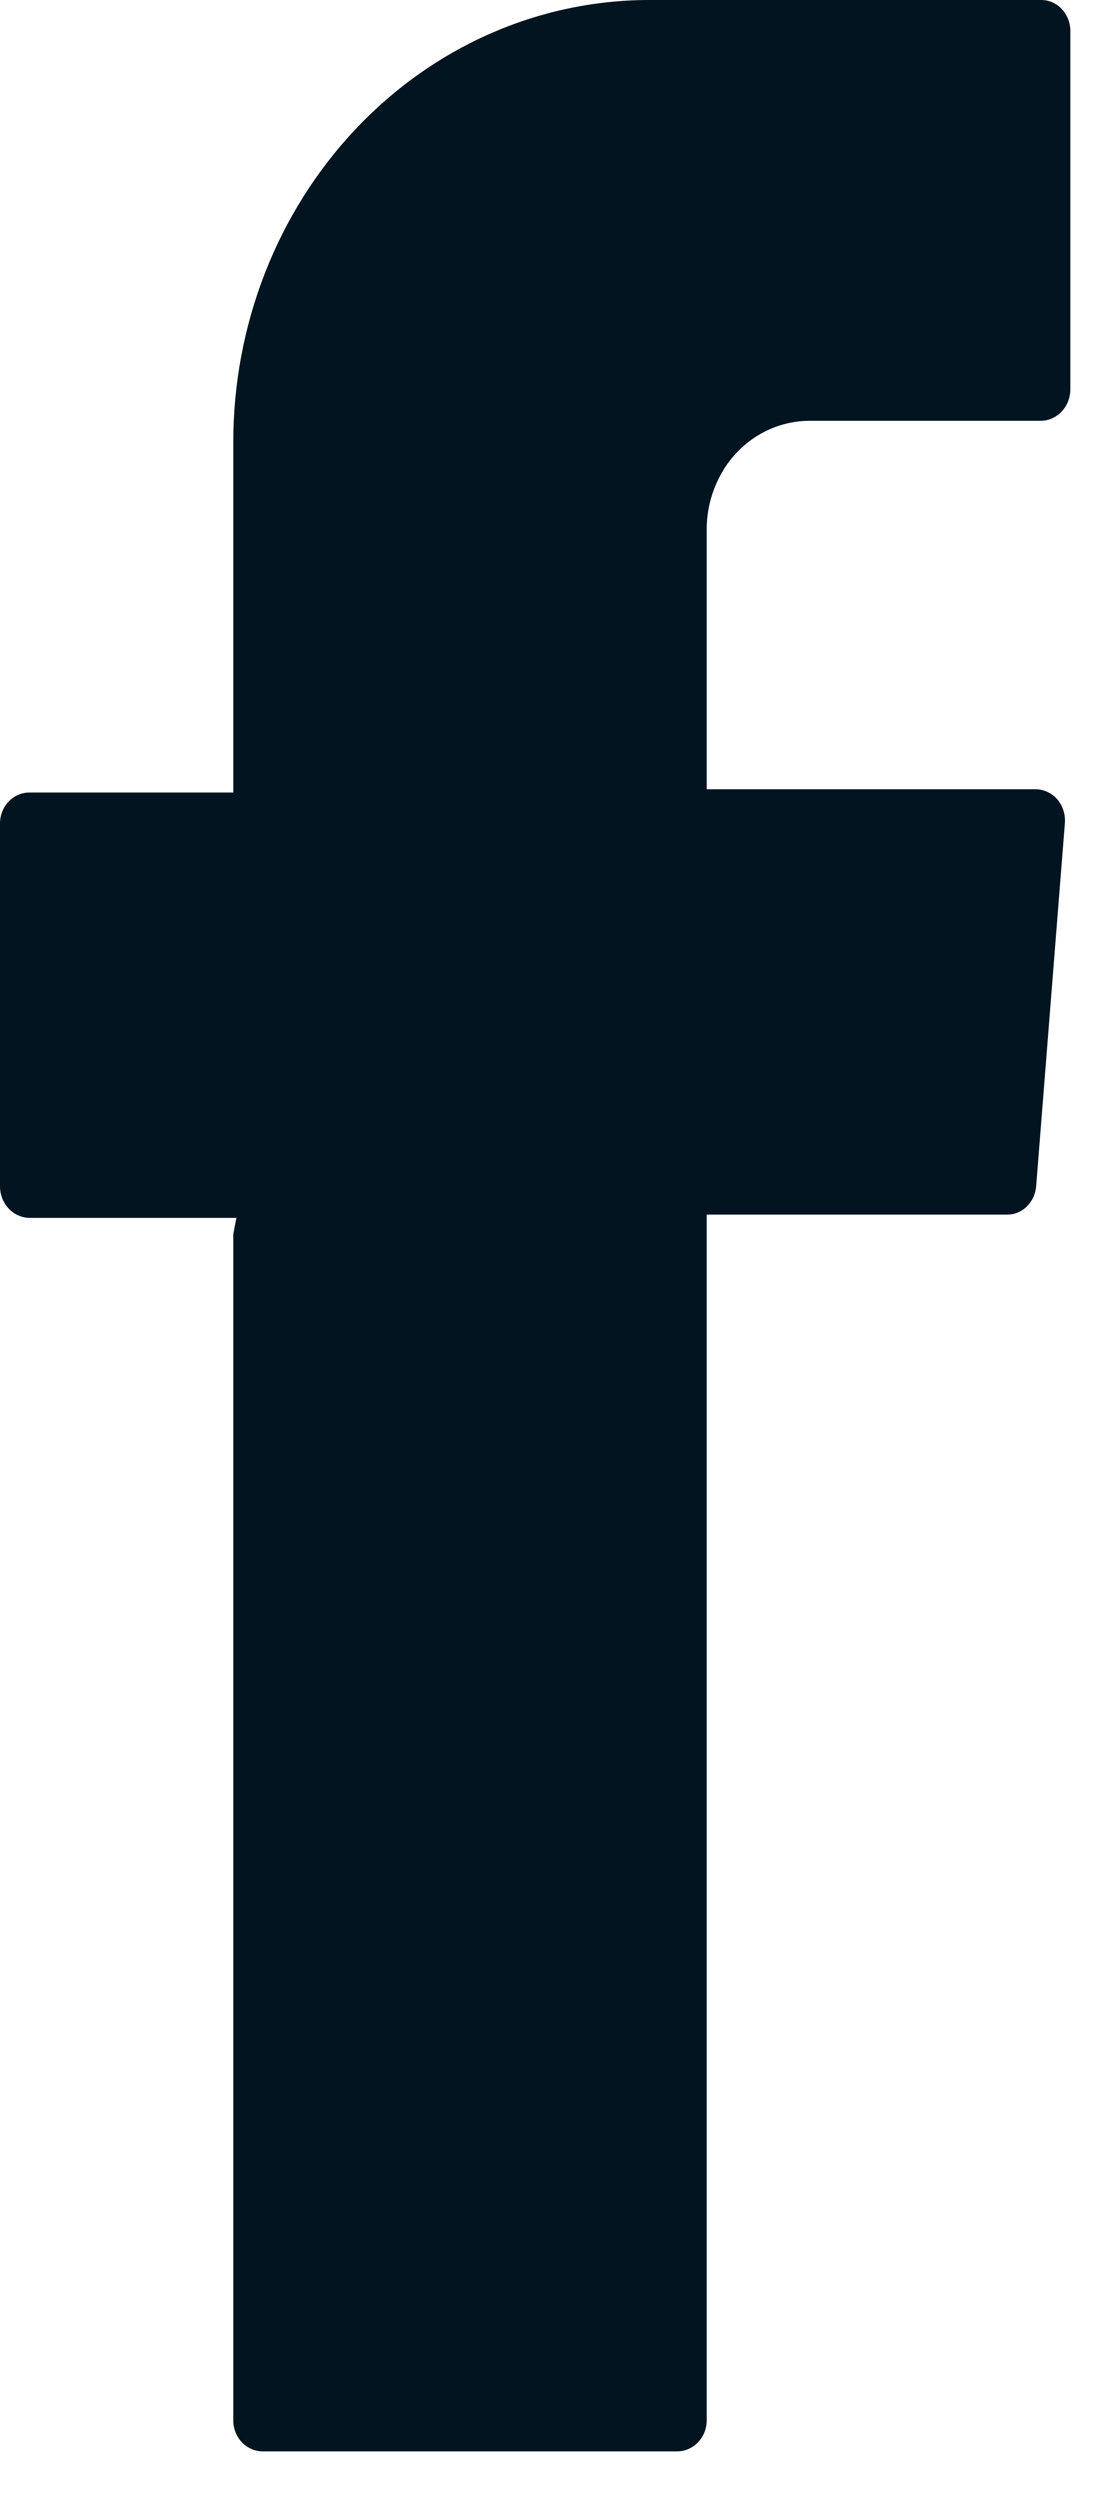<svg width="7" height="16" viewBox="0 0 7 16" fill="none" xmlns="http://www.w3.org/2000/svg">
<path fill-rule="evenodd" clip-rule="evenodd" d="M1.494 7.898V15.493C1.495 15.545 1.515 15.595 1.55 15.631C1.585 15.667 1.633 15.688 1.682 15.688H4.338C4.387 15.688 4.434 15.667 4.469 15.631C4.505 15.595 4.525 15.545 4.526 15.493V7.773H6.449C6.496 7.774 6.542 7.755 6.576 7.721C6.611 7.687 6.632 7.641 6.636 7.591L6.82 5.267C6.822 5.239 6.819 5.211 6.81 5.185C6.802 5.159 6.788 5.135 6.771 5.115C6.753 5.095 6.732 5.079 6.708 5.068C6.684 5.057 6.658 5.051 6.633 5.051H4.526V3.394C4.525 3.301 4.542 3.21 4.575 3.125C4.608 3.04 4.656 2.962 4.718 2.897C4.779 2.832 4.852 2.781 4.932 2.746C5.012 2.711 5.098 2.693 5.185 2.693H6.668C6.717 2.692 6.764 2.671 6.799 2.634C6.834 2.597 6.854 2.547 6.855 2.494V0.195C6.854 0.143 6.834 0.093 6.799 0.057C6.764 0.02 6.717 -1.12898e-05 6.668 4.69046e-09H4.159C3.452 4.69046e-09 2.774 0.298 2.275 0.829C1.775 1.36 1.494 2.079 1.494 2.83V5.072H0.187C0.138 5.072 0.09 5.093 0.055 5.13C0.02 5.167 0 5.218 0 5.271V7.595C0.001 7.648 0.021 7.698 0.056 7.735C0.091 7.772 0.138 7.793 0.187 7.794H1.514L1.494 7.898Z" fill="#02141F"/>
</svg>
